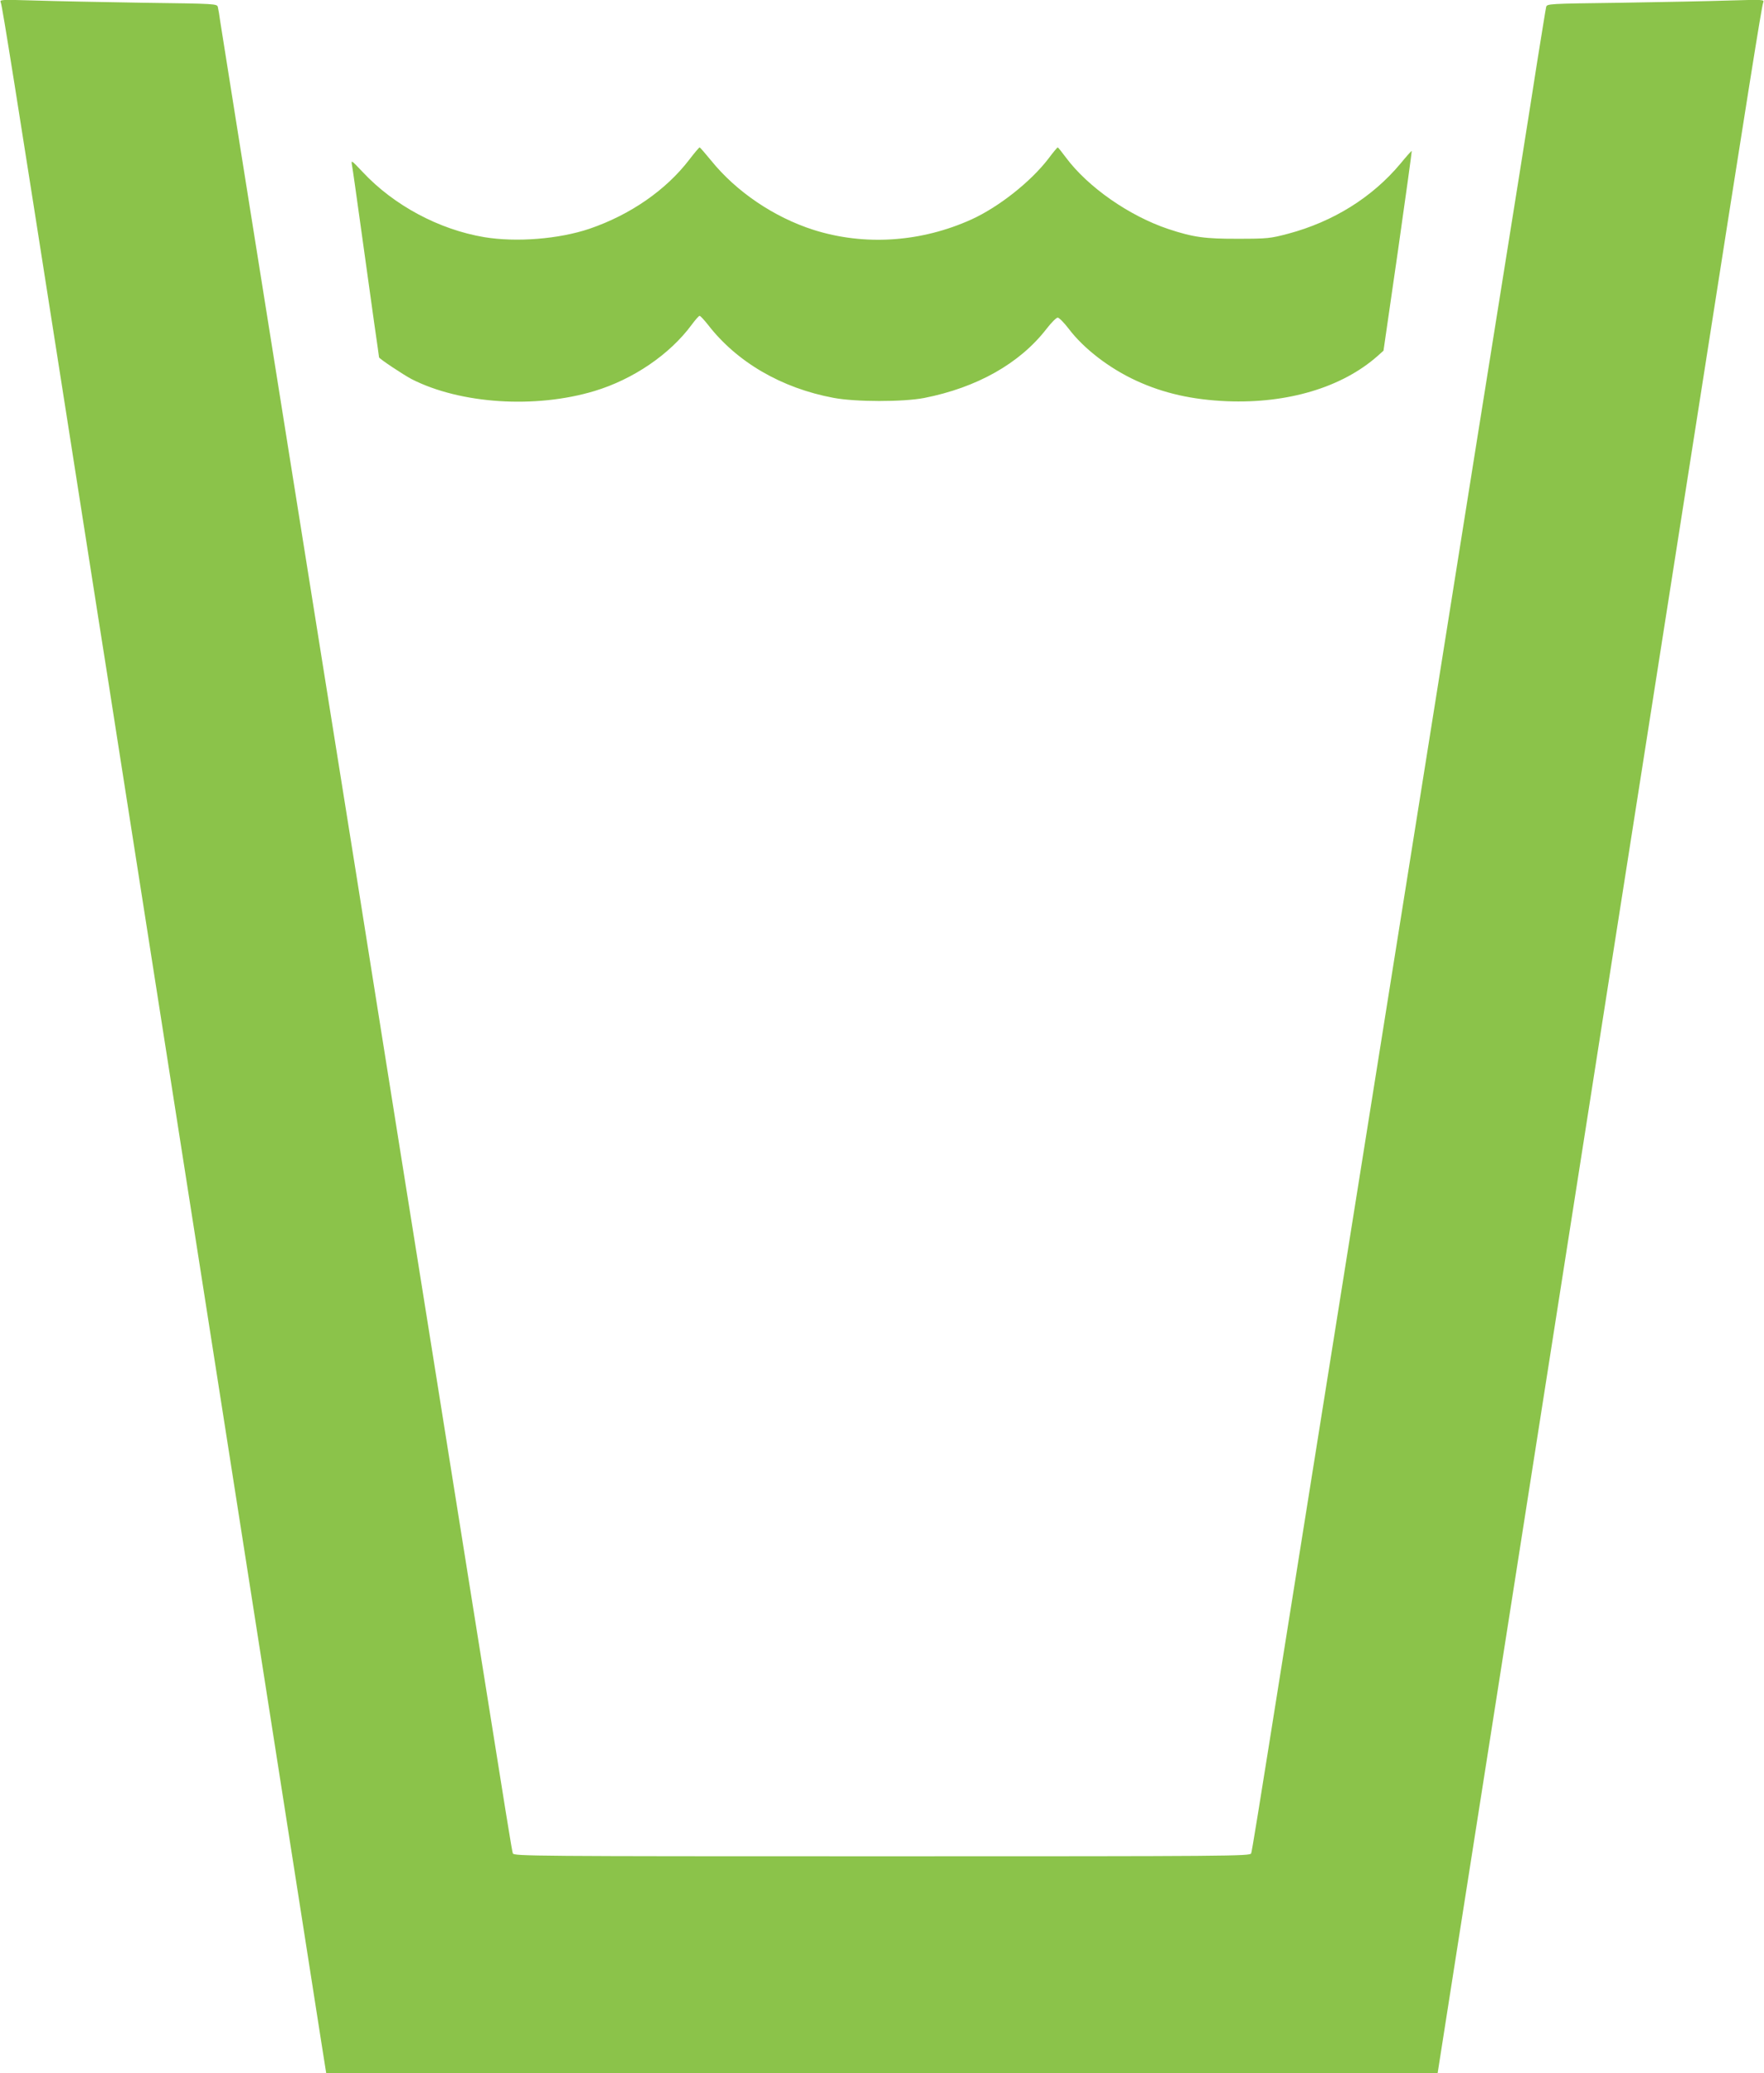 <?xml version="1.0" standalone="no"?>
<!DOCTYPE svg PUBLIC "-//W3C//DTD SVG 20010904//EN"
 "http://www.w3.org/TR/2001/REC-SVG-20010904/DTD/svg10.dtd">
<svg version="1.0" xmlns="http://www.w3.org/2000/svg"
 width="1089pt" height="1280pt" viewBox="0 0 1089 1280"
 preserveAspectRatio="xMidYMid meet">
<g transform="translate(0,1280) scale(0.1,-0.1)"
fill="#8bc34a" stroke="none">
<path d="M5 12784 c9 -20 98 -582 370 -2319 106 -674 176 -1121 235 -1500 22
-137 76 -482 120 -765 44 -283 103 -657 130 -830 27 -173 86 -547 130 -830 44
-283 103 -657 130 -830 27 -173 86 -547 130 -830 44 -283 103 -657 130 -830
148 -945 570 -3642 606 -3873 l28 -177 3431 0 3430 0 118 753 c65 413 179
1139 253 1612 74 473 157 1002 184 1175 27 173 86 547 130 830 44 283 103 657
130 830 27 173 86 547 130 830 122 782 177 1130 220 1405 22 138 76 482 120
765 44 283 103 657 130 830 27 173 110 704 185 1180 321 2052 401 2553 410
2574 8 19 3 19 -206 13 -118 -4 -420 -10 -672 -14 -453 -6 -457 -6 -462 -27
-3 -12 -27 -163 -55 -336 -46 -296 -111 -706 -380 -2387 -60 -379 -168 -1057
-240 -1508 -72 -451 -171 -1072 -220 -1380 -49 -308 -148 -929 -220 -1380 -72
-451 -180 -1128 -240 -1505 -60 -377 -168 -1054 -240 -1505 -195 -1226 -220
-1378 -226 -1397 -5 -17 -122 -18 -2279 -18 -2157 0 -2274 1 -2279 18 -6 19
-26 140 -246 1522 -83 520 -191 1197 -240 1505 -49 308 -148 928 -220 1378
-71 449 -189 1185 -260 1635 -72 449 -171 1069 -220 1377 -96 600 -322 2020
-500 3135 -60 377 -114 717 -120 755 -5 39 -12 79 -15 91 -5 21 -9 21 -462 27
-252 4 -554 10 -672 14 -209 6 -214 6 -206 -13z"/>
<path d="M4255 11814 c-144 -188 -364 -340 -615 -426 -189 -64 -452 -85 -651
-52 -279 47 -557 196 -749 401 -72 76 -73 77 -67 43 4 -19 29 -199 57 -400 28
-201 64 -459 80 -574 17 -115 30 -211 30 -212 0 -8 152 -109 202 -135 301
-153 763 -183 1128 -73 239 72 465 226 600 409 22 30 44 55 49 55 5 0 27 -24
51 -54 178 -231 454 -392 775 -452 136 -26 430 -26 560 -1 326 64 590 213 755
426 30 39 62 71 70 70 8 0 39 -31 68 -69 93 -123 251 -244 416 -320 169 -78
347 -118 561 -127 374 -15 709 85 928 278 l38 34 89 615 c48 338 87 616 85
618 -1 2 -33 -34 -70 -79 -174 -208 -415 -358 -693 -432 -110 -29 -128 -31
-307 -31 -205 -1 -278 9 -432 60 -242 81 -497 259 -633 442 -25 34 -47 61 -50
62 -3 0 -29 -31 -58 -70 -109 -142 -305 -297 -473 -374 -313 -142 -662 -165
-977 -65 -244 78 -477 236 -632 428 -36 44 -68 81 -71 81 -3 0 -32 -34 -64
-76z"/>
</g>
</svg>

